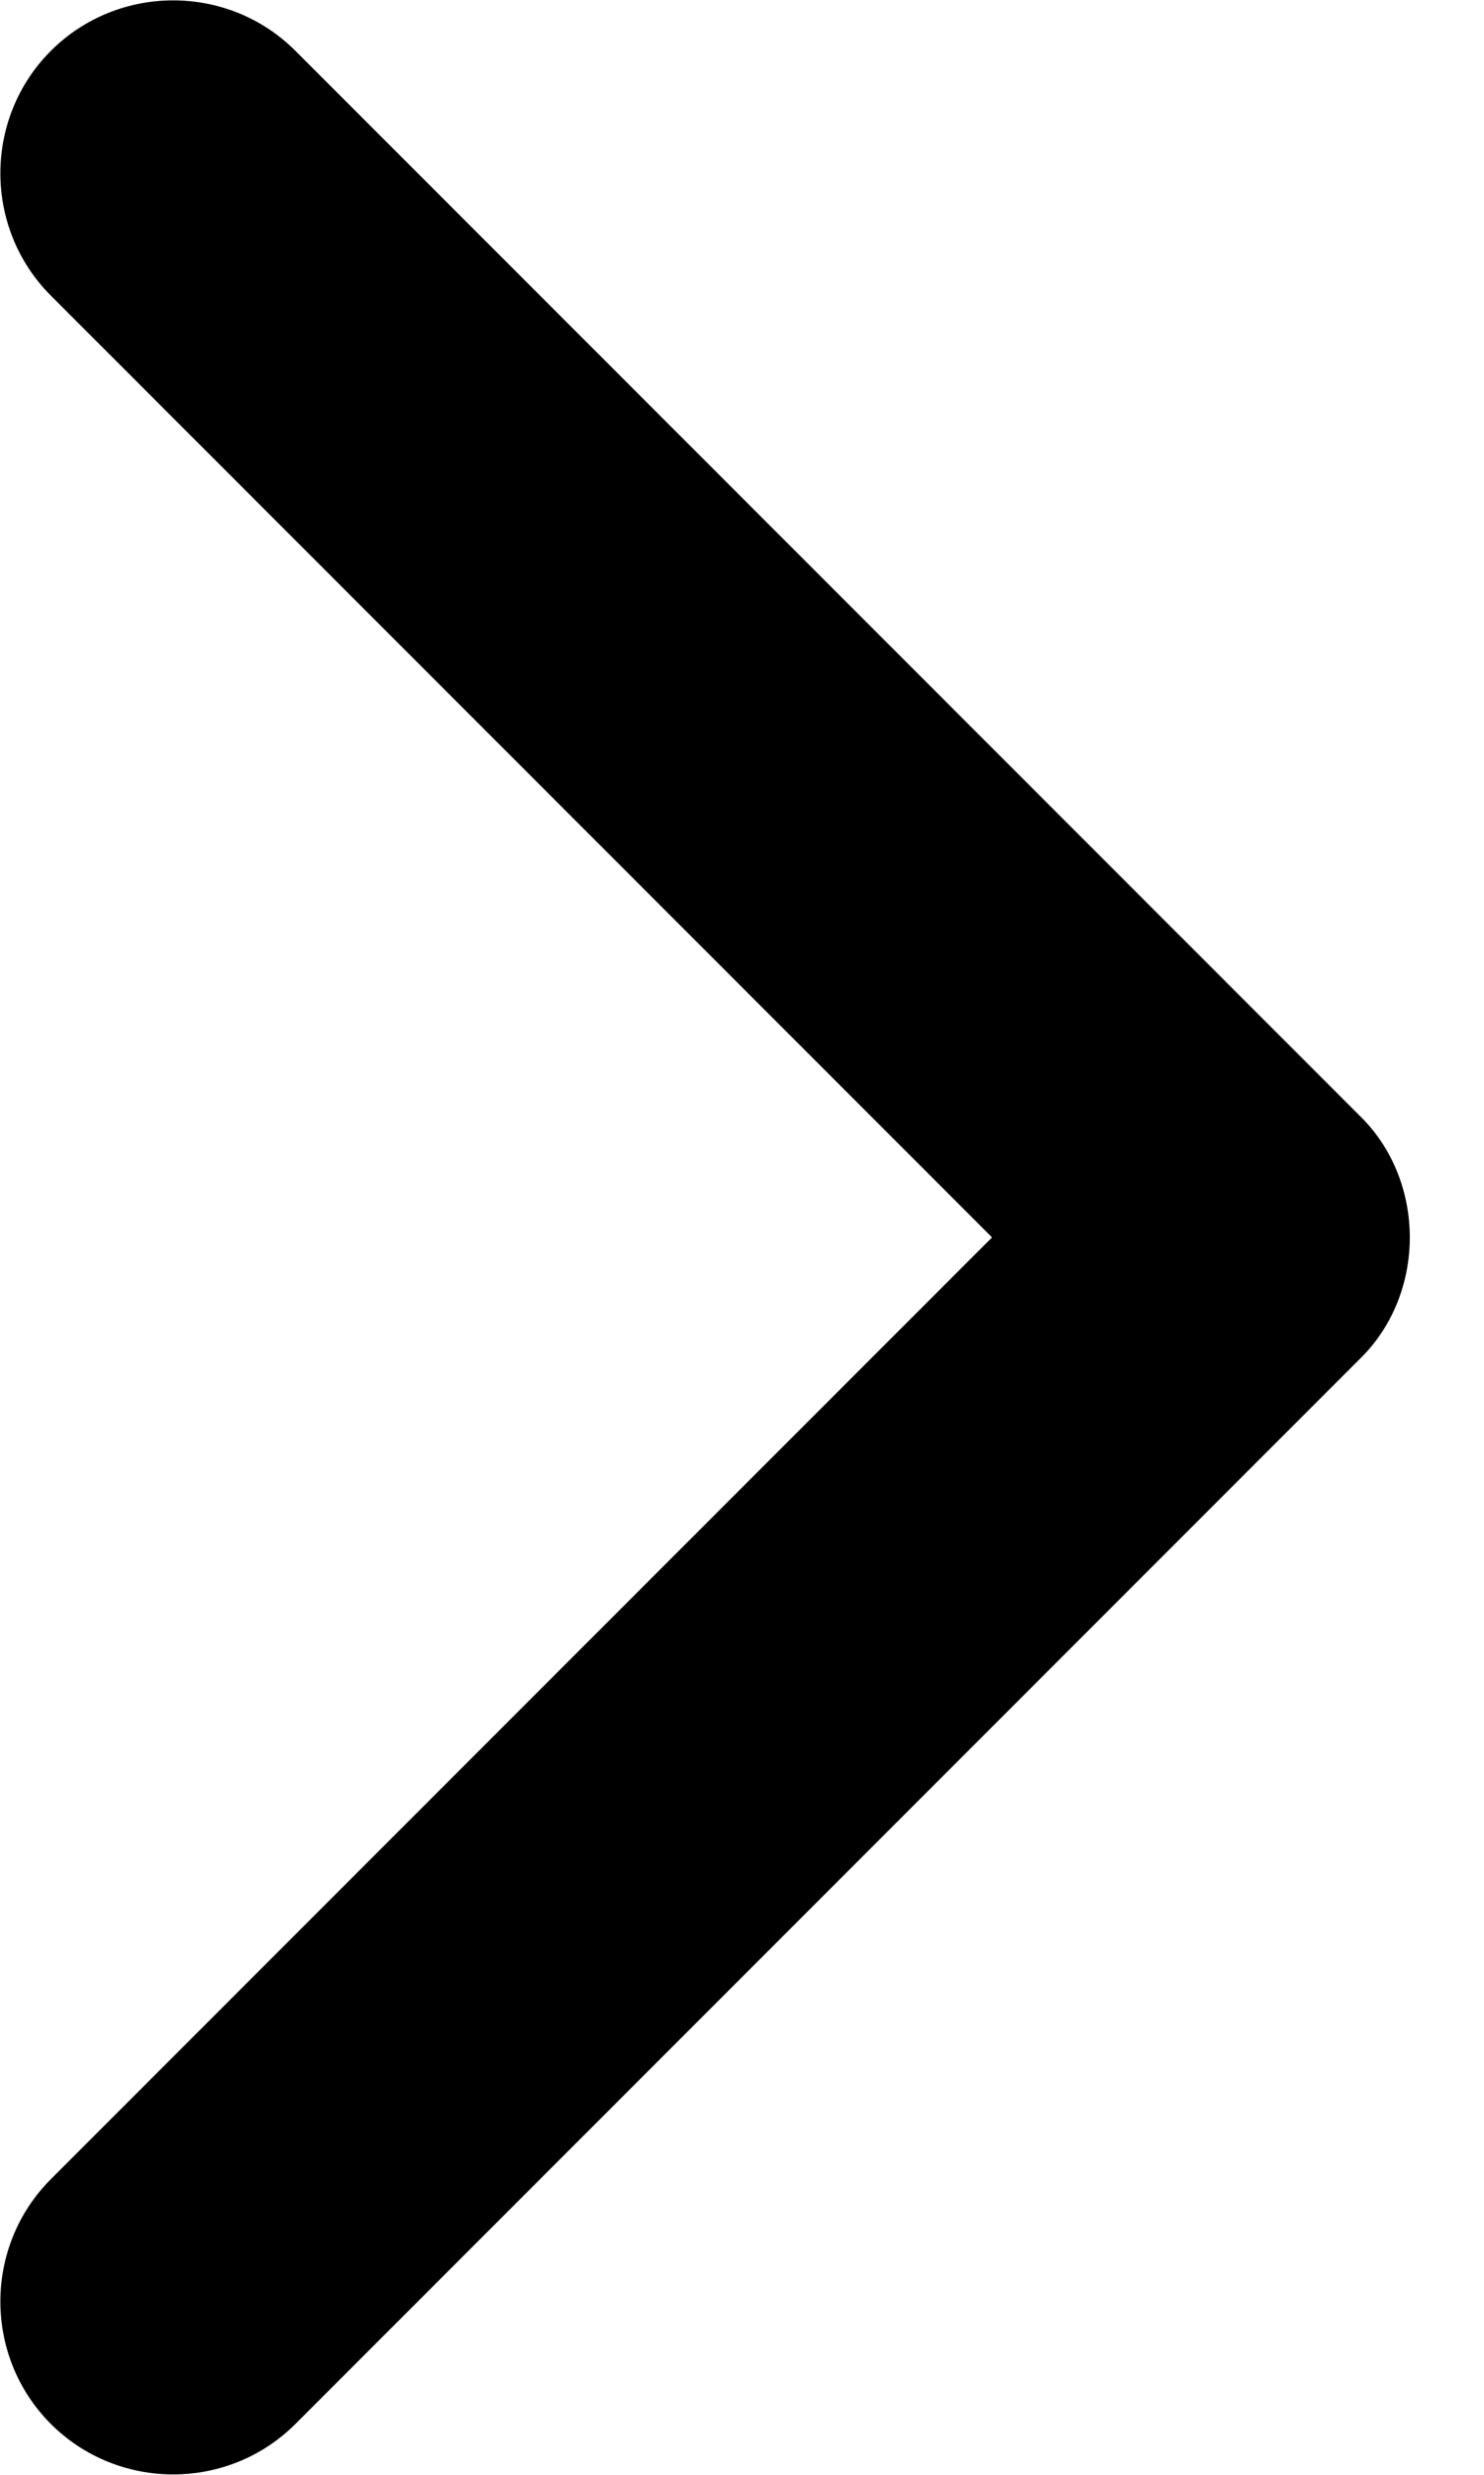 <svg width="12" height="20" viewBox="0 0 12 20" fill="none" xmlns="http://www.w3.org/2000/svg">
<g clip-path="url(#clip0_10_130)">
<path d="M11.4 10C11.4 10.356 11.267 10.722 10.989 10.989L2.389 19.589C1.845 20.133 0.956 20.133 0.411 19.589C-0.133 19.044 -0.133 18.156 0.411 17.611L8.022 10L0.411 2.389C-0.133 1.844 -0.133 0.956 0.411 0.411C0.956 -0.133 1.845 -0.133 2.389 0.411L10.989 9.011C11.267 9.278 11.4 9.644 11.4 10Z" fill="black"/>
</g>
<defs>
<clipPath id="clip0_10_130">
<rect width="11.4" height="20" fill="white"/>
</clipPath>
</defs>
</svg>
